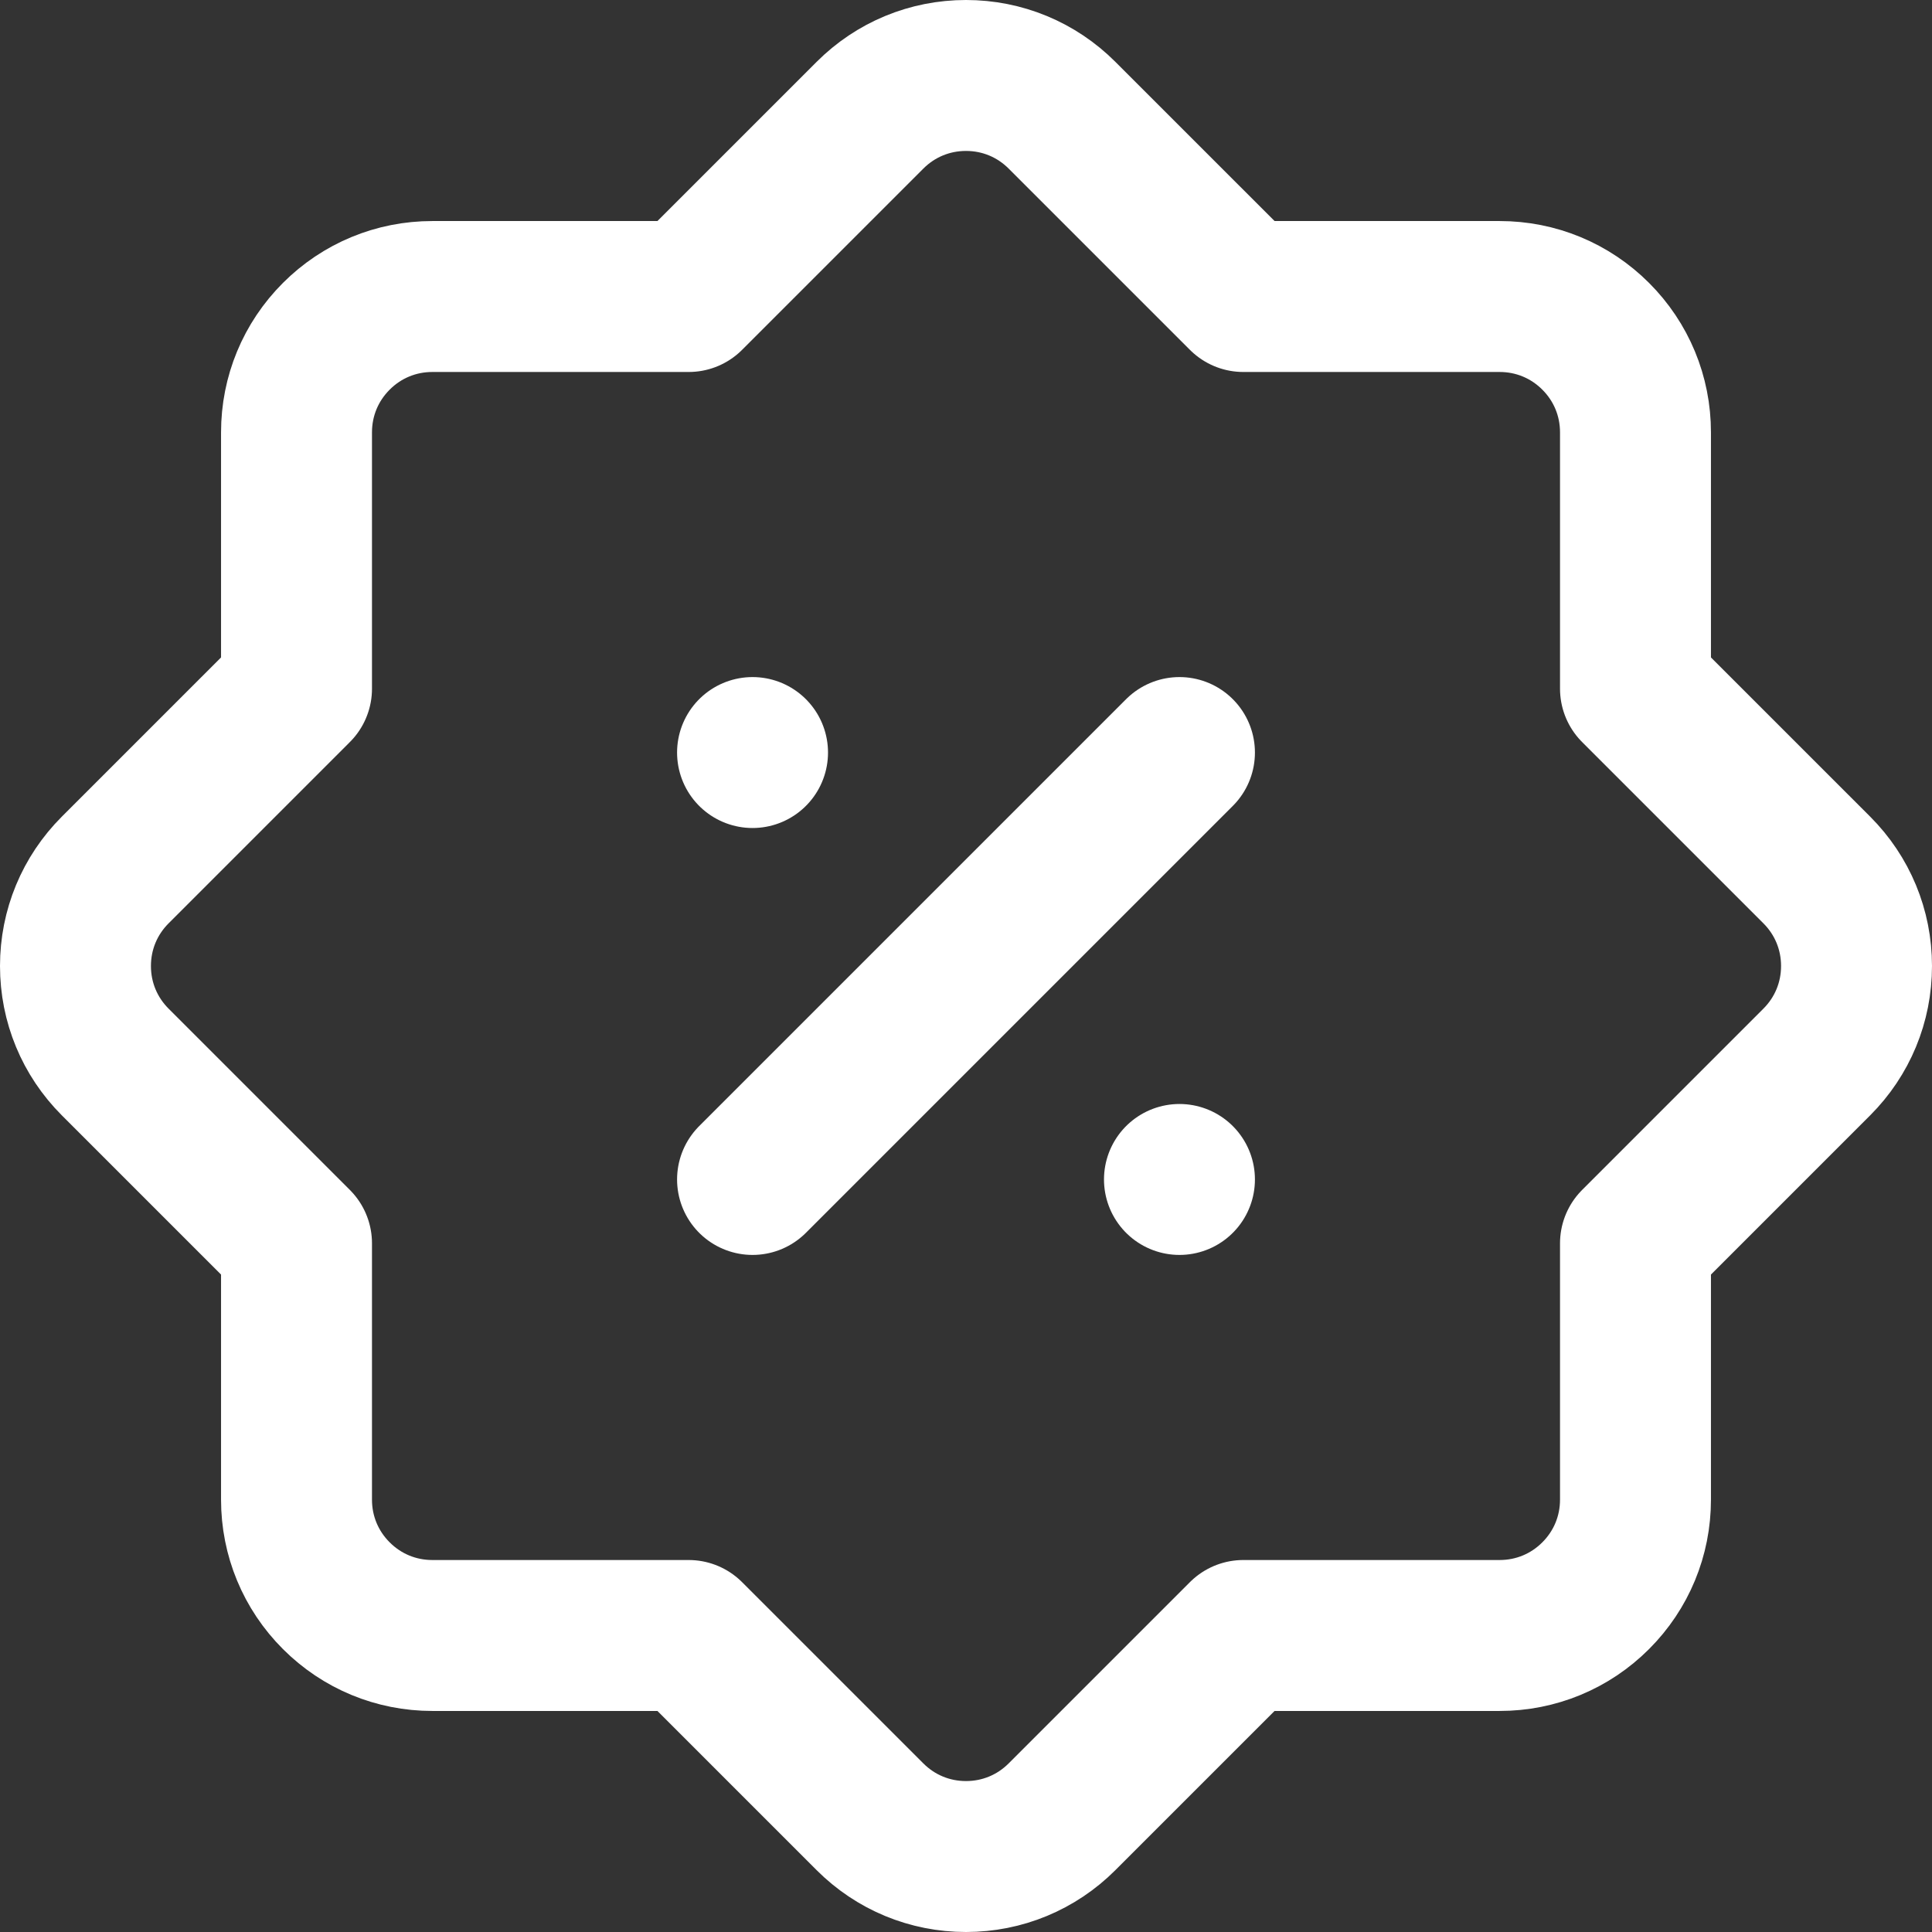 <svg xmlns="http://www.w3.org/2000/svg" version="1.1" xmlns:xlink="http://www.w3.org/1999/xlink" width="512" height="512" x="0" y="0" viewBox="0 0 512 512" style="enable-background:new 0 0 512 512" xml:space="preserve" class=""><rect x="0" y="0" width="512" height="512" fill="#333333" stroke="none"/><g><path d="M256 492c-9.615 0-18.655-3.745-25.455-10.545l-48.035-48.034h-67.931c-9.615 0-18.655-3.745-25.455-10.545-6.8-6.798-10.545-15.838-10.545-25.455V329.49l-48.034-48.035C23.745 274.655 20 265.615 20 256c0-9.618 3.745-18.658 10.544-25.455l48.035-48.035v-67.931c0-9.617 3.745-18.658 10.545-25.458 6.798-6.798 15.838-10.542 25.455-10.542h67.931l48.035-48.034C237.345 23.745 246.385 20 256 20s18.655 3.745 25.455 10.545l48.037 48.034h67.929c9.617 0 18.657 3.744 25.455 10.542 6.8 6.798 10.545 15.838 10.545 25.458v67.931l48.034 48.032c6.8 6.8 10.545 15.841 10.545 25.458 0 9.615-3.745 18.655-10.545 25.455l-48.034 48.035v67.931c0 9.617-3.745 18.657-10.544 25.455-6.8 6.8-15.84 10.545-25.456 10.545H329.49l-48.035 48.034c-6.8 6.8-15.84 10.545-25.455 10.545zM199.431 312.569l113.138-113.138M199.431 199.431h0M312.569 312.569h0" style="stroke-width:40;stroke-linecap:round;stroke-linejoin:round;stroke-miterlimit:10;" fill="none" stroke="#ffffff" stroke-width="40" stroke-linecap="round" stroke-linejoin="round" stroke-miterlimit="10" data-original="#000000" opacity="1"></path></g></svg>